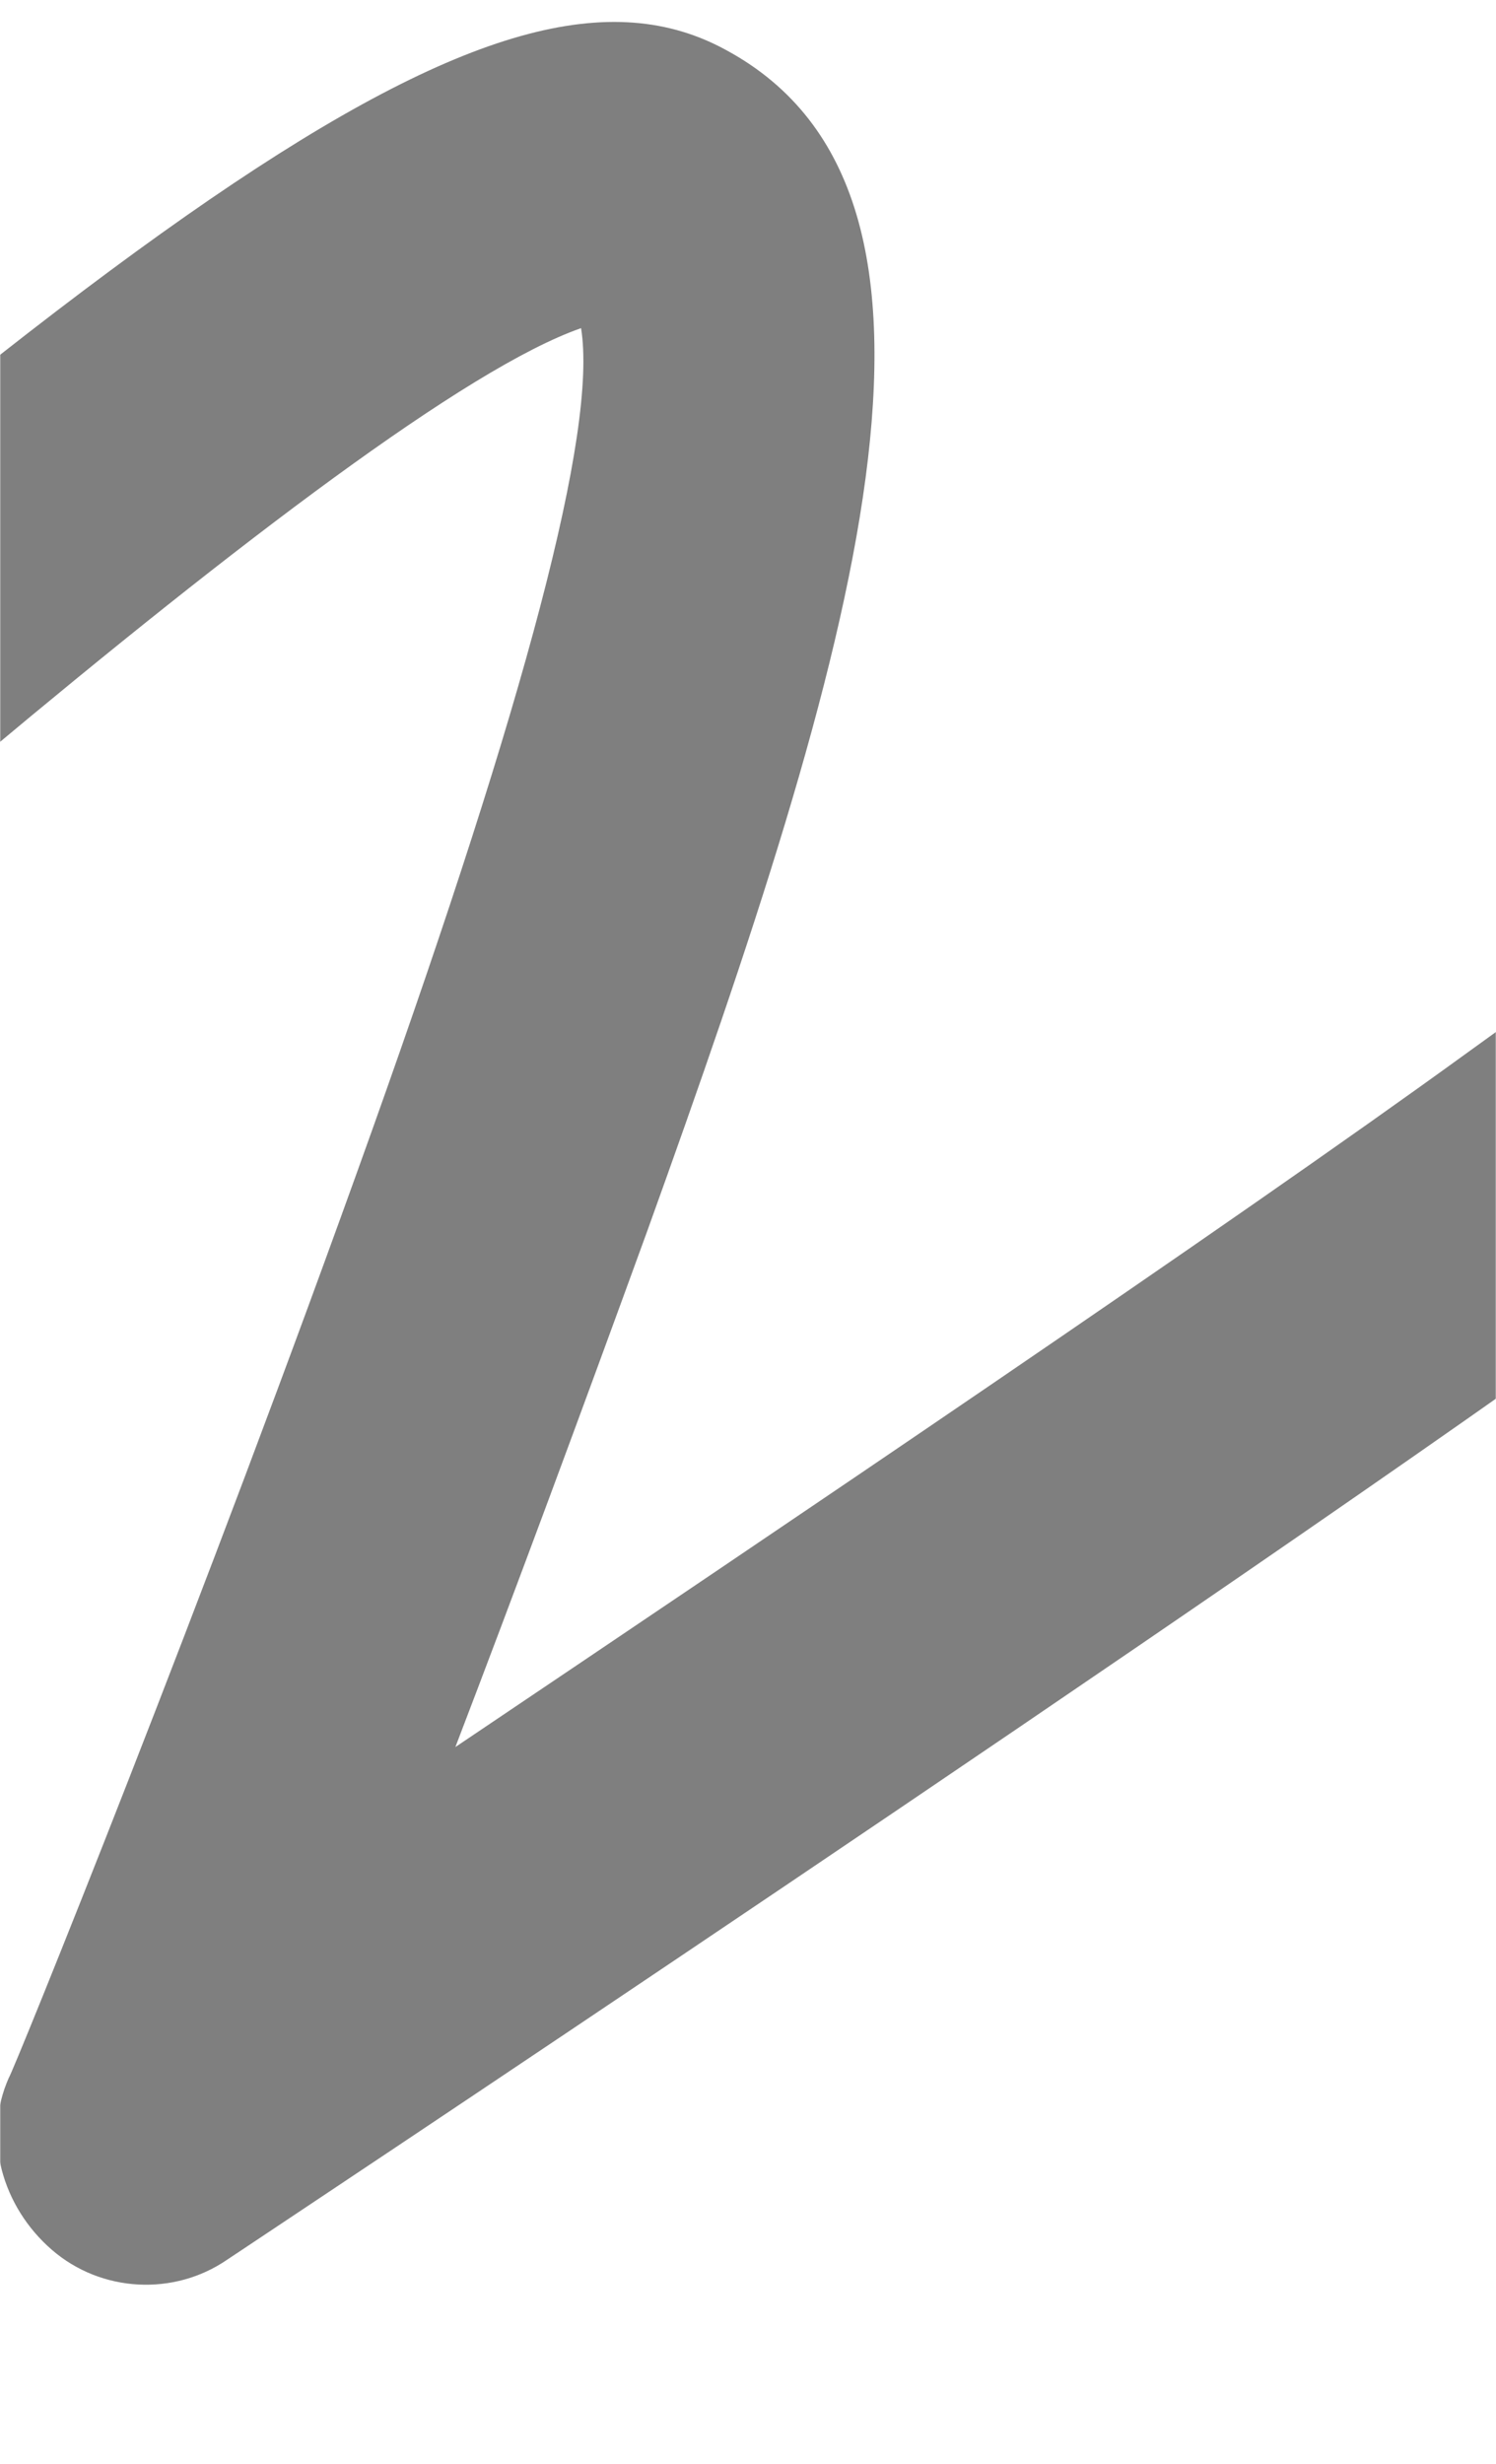 <?xml version="1.0" encoding="UTF-8"?> <svg xmlns="http://www.w3.org/2000/svg" width="750" height="1235" viewBox="0 0 750 1235" fill="none"><mask id="mask0_238_2726" style="mask-type:alpha" maskUnits="userSpaceOnUse" x="0" y="0" width="750" height="1227"><rect width="750" height="1227" fill="#E7E9E5" style="fill:#E7E9E5;fill:color(display-p3 0.906 0.914 0.898);fill-opacity:1;"></rect></mask><g mask="url(#mask0_238_2726)"><g style="mix-blend-mode:overlay" opacity="0.5"><path d="M1065.76 1291.85C1052.49 1291.85 1040.88 1288.54 1029.27 1281.91C992.788 1262.01 981.18 1215.59 1001.08 1180.77C1244.86 749.725 1440.54 338.57 1480.34 181.071C1387.47 230.807 1206.71 365.096 1069.07 467.885C989.472 527.568 908.213 587.252 823.638 648.594C618.005 797.803 118.847 1129.38 113.872 1132.7C87.339 1150.93 50.855 1149.28 25.98 1127.72C1.105 1106.17 -8.845 1071.35 4.422 1041.51C6.08 1039.85 102.264 802.777 186.839 565.7C263.122 351.833 299.605 215.886 291.313 164.492C176.888 204.281 -173.02 519.279 -367.044 693.357C-692.078 985.144 -1010.48 1273.62 -1010.48 1273.62C-1040.33 1301.8 -1088.42 1298.48 -1116.61 1268.64C-1144.8 1238.8 -1141.49 1190.72 -1111.64 1162.54C-1111.64 1162.54 -793.236 875.724 -468.203 582.278C65.78 101.492 249.856 -37.77 364.28 25.229C498.605 98.176 428.955 326.964 324.48 617.094C291.313 708.278 258.147 797.803 228.297 875.724C390.814 766.304 614.689 615.436 735.747 527.568C818.664 467.885 899.922 406.543 979.522 348.517C1347.67 74.966 1473.71 -11.244 1566.57 18.598C1594.76 28.545 1616.32 50.098 1627.93 78.282C1644.51 119.729 1674.36 199.307 1399.08 748.067C1269.73 1006.7 1132.09 1250.41 1130.43 1253.72C1117.16 1276.93 1090.63 1291.85 1065.76 1291.85Z" fill="#FBFBFB" style="fill:#FBFBFB;fill:color(display-p3 0.984 0.984 0.984);fill-opacity:1;"></path></g></g></svg> 